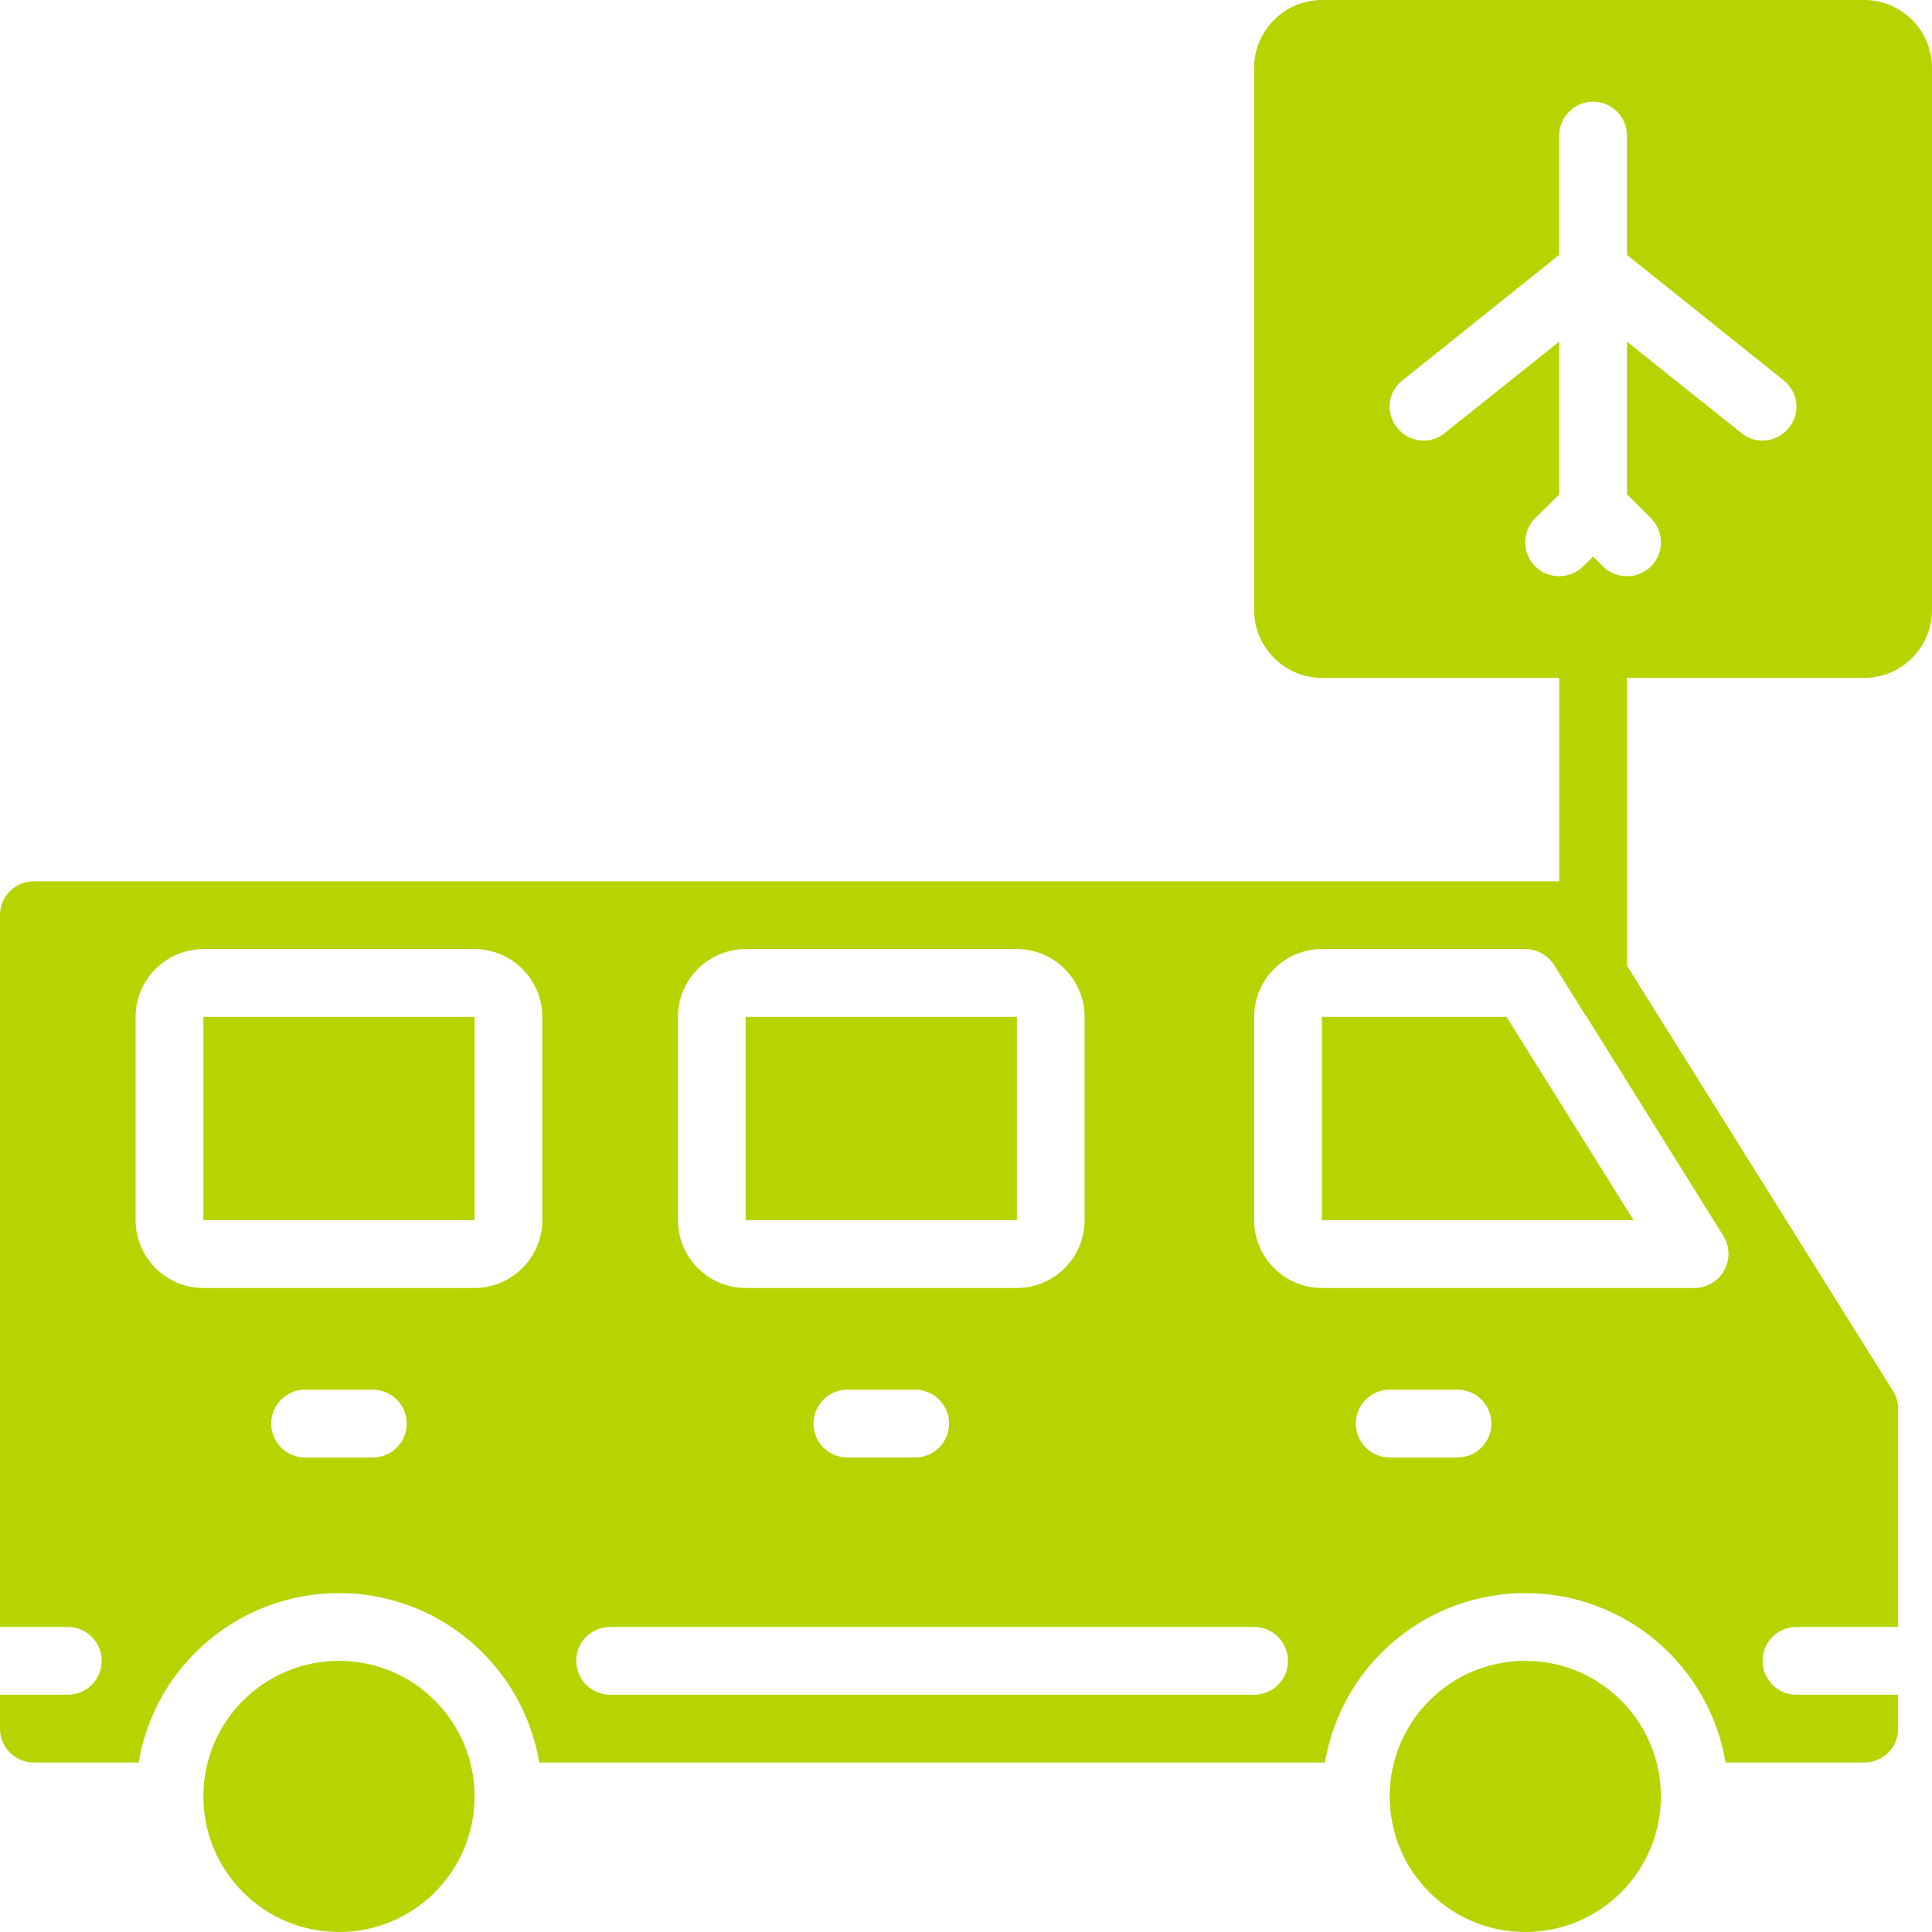 <?xml version="1.0" encoding="iso-8859-1"?>
<!-- Generator: Adobe Illustrator 21.0.0, SVG Export Plug-In . SVG Version: 6.00 Build 0)  -->
<svg version="1.1" id="Capa_1" xmlns="http://www.w3.org/2000/svg" xmlns:xlink="http://www.w3.org/1999/xlink" x="0px" y="0px" viewBox="0 0 512 512" style="enable-background:new 0 0 512 512;fill: #B7D300" xml:space="preserve">
    <g>
        <g>
            <g>
                <path d="M494.035,0H350.316c-9.909,0.03-17.935,8.055-17.965,17.965v143.719c0.03,9.909,8.055,17.935,17.965,17.965h62.877
				v53.985c-0.324-0.074-0.656-0.105-0.988-0.09H8.982c-4.961,0-8.982,4.022-8.982,8.982v188.632h17.965
				c4.961,0,8.982,4.022,8.982,8.982c0,4.961-4.022,8.982-8.982,8.982H0v8.982c0,4.961,4.022,8.982,8.982,8.982h27.756
				c4.359-25.921,26.801-44.904,53.086-44.904c26.285,0,48.727,18.983,53.086,44.904h208.213
				c4.359-25.921,26.801-44.904,53.086-44.904c26.285,0,48.727,18.983,53.086,44.904h36.738c4.961,0,8.982-4.022,8.982-8.982v-8.982
				H476.07c-4.961,0-8.982-4.022-8.982-8.982c0-4.961,4.022-8.982,8.982-8.982h26.947v-57.757c-0.001-1.681-0.468-3.328-1.347-4.761
				l-70.512-112.73v-76.261h62.877c9.909-0.03,17.935-8.055,17.965-17.965V17.965C511.97,8.055,503.945,0.03,494.035,0z
				 M179.649,269.474c0.03-9.909,8.055-17.935,17.965-17.965h71.86c9.909,0.03,17.935,8.055,17.965,17.965v53.895
				c-0.03,9.909-8.055,17.935-17.965,17.965h-71.86c-9.909-0.03-17.935-8.055-17.965-17.965V269.474z M251.509,377.263
				c0,4.961-4.022,8.982-8.982,8.982h-17.965c-4.961,0-8.982-4.022-8.982-8.982s4.022-8.982,8.982-8.982h17.965
				C247.487,368.281,251.509,372.302,251.509,377.263z M98.807,386.246H80.842c-4.961,0-8.982-4.022-8.982-8.982
				s4.022-8.982,8.982-8.982h17.965c4.961,0,8.982,4.022,8.982,8.982S103.768,386.246,98.807,386.246z M143.719,323.368
				c-0.03,9.909-8.055,17.935-17.965,17.965h-71.86c-9.909-0.03-17.935-8.055-17.965-17.965v-53.895
				c0.03-9.909,8.055-17.935,17.965-17.965h71.86c9.909,0.03,17.935,8.055,17.965,17.965V323.368z M332.351,449.123H161.684
				c-4.961,0-8.982-4.022-8.982-8.982c0-4.961,4.022-8.982,8.982-8.982h170.667c4.961,0,8.982,4.022,8.982,8.982
				C341.333,445.101,337.312,449.123,332.351,449.123z M386.246,386.246h-17.965c-4.961,0-8.982-4.022-8.982-8.982
				s4.022-8.982,8.982-8.982h17.965c4.961,0,8.982,4.022,8.982,8.982S391.206,386.246,386.246,386.246z M456.758,327.59
				c1.683,2.779,1.747,6.247,0.17,9.087c-1.578,2.84-4.556,4.617-7.805,4.656h-98.807c-9.909-0.03-17.935-8.055-17.965-17.965
				v-53.895c0.03-9.909,8.055-17.935,17.965-17.965h53.895c3.098,0.014,5.976,1.605,7.635,4.222l1.347,2.156l7.096,11.408h0.09
				L456.758,327.59z M474.094,113.359c-1.695,2.144-4.273,3.401-7.006,3.413c-2.031,0.017-4.003-0.683-5.569-1.976l-30.361-24.253
				v40.421l6.378,6.378c3.503,3.53,3.503,9.225,0,12.755c-3.542,3.474-9.213,3.474-12.755,0l-2.605-2.605l-2.605,2.605
				c-3.542,3.474-9.213,3.474-12.755,0c-3.503-3.53-3.503-9.225,0-12.755l6.378-6.288V90.543l-30.361,24.253
				c-1.566,1.293-3.538,1.993-5.569,1.976c-2.733-0.013-5.312-1.269-7.006-3.413c-1.511-1.845-2.211-4.222-1.94-6.592
				c0.271-2.369,1.489-4.528,3.378-5.984l41.499-33.235V35.93c0-4.961,4.022-8.982,8.982-8.982c4.961,0,8.982,4.022,8.982,8.982
				v31.618l41.499,33.235c1.888,1.456,3.107,3.615,3.378,5.984C476.305,109.136,475.605,111.514,474.094,113.359z" />
                <circle cx="404.211" cy="476.07" r="35.93" />
                <rect x="197.614" y="269.474" width="71.86" height="53.895" />
                <circle cx="89.825" cy="476.07" r="35.93" />
                <polygon points="350.316,269.474 350.316,323.368 432.918,323.368 399.234,269.474 			" />
                <rect x="53.895" y="269.474" width="71.86" height="53.895" />
            </g>
        </g>
    </g>
    <g>
    </g>
    <g>
    </g>
    <g>
    </g>
    <g>
    </g>
    <g>
    </g>
    <g>
    </g>
    <g>
    </g>
    <g>
    </g>
    <g>
    </g>
    <g>
    </g>
    <g>
    </g>
    <g>
    </g>
    <g>
    </g>
    <g>
    </g>
    <g>
    </g>
</svg>
